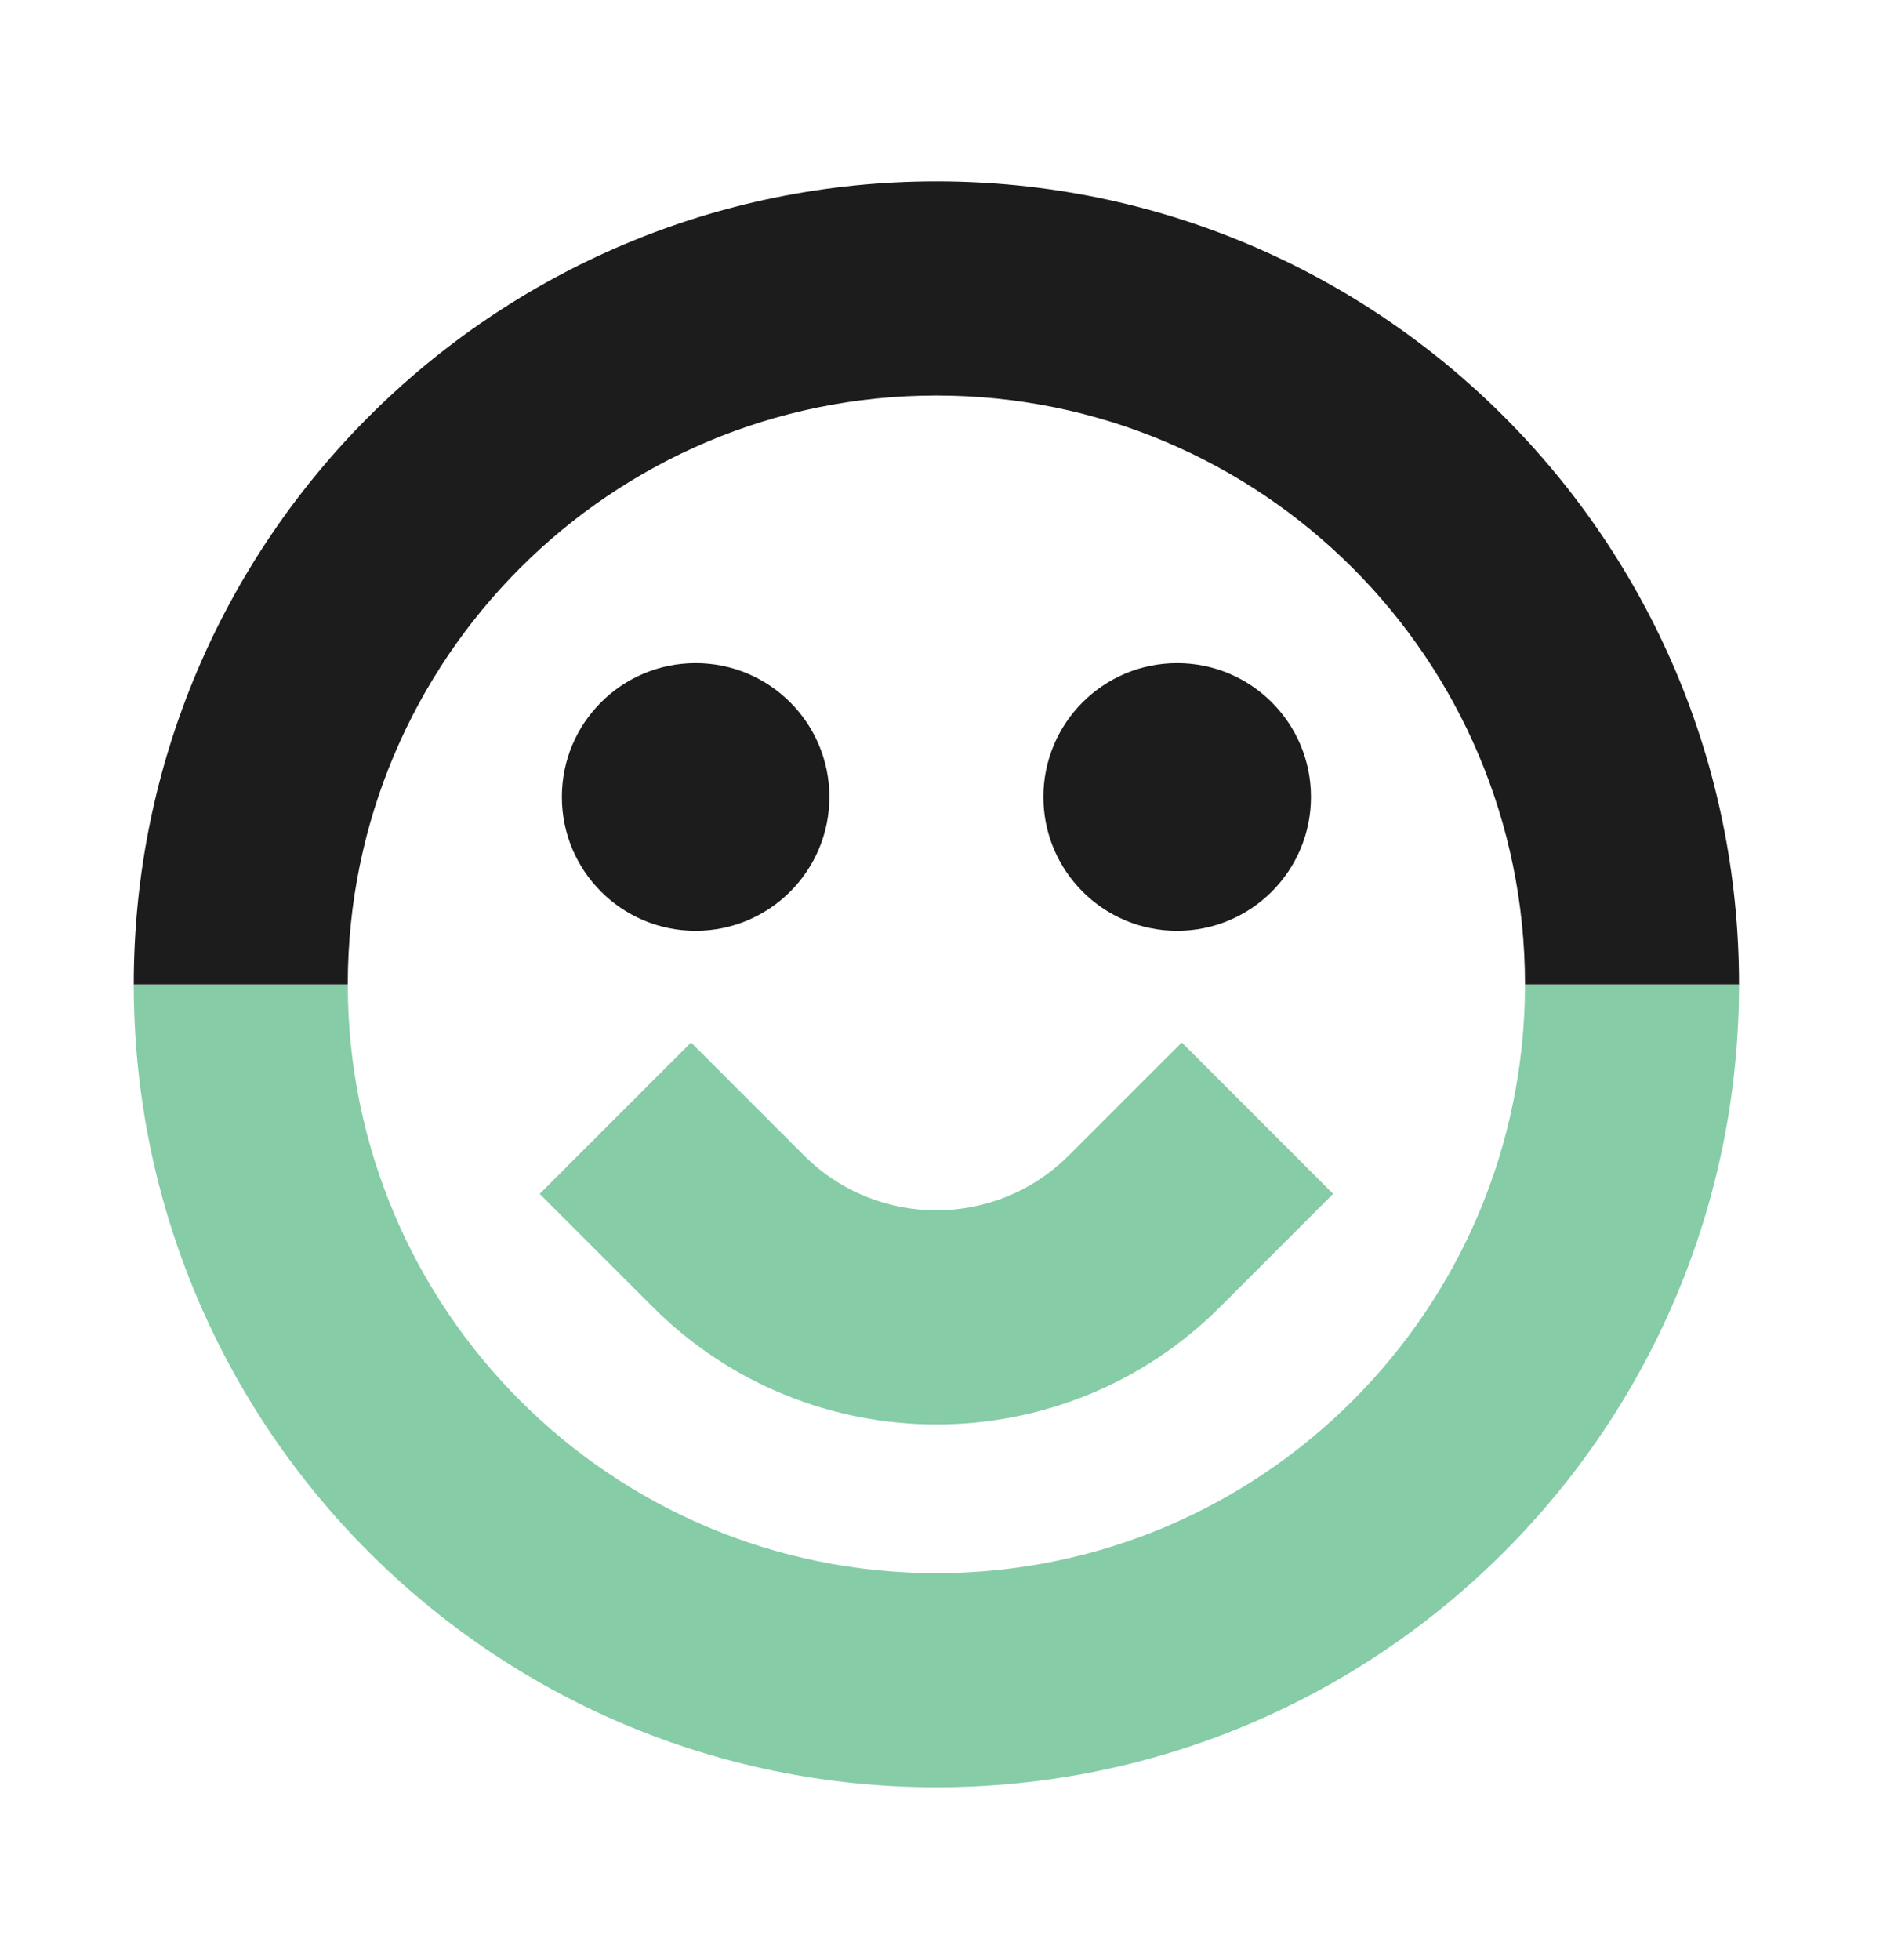 <svg width="29" height="30" viewBox="0 0 29 30" fill="none" xmlns="http://www.w3.org/2000/svg">
<g clip-path="url(#clip0_16003_1266)">
<path fill-rule="evenodd" clip-rule="evenodd" d="M5.325 15.065C5.325 20.042 9.36 24.077 14.338 24.077C19.315 24.077 23.35 20.042 23.35 15.065H26.627C26.627 21.852 21.125 27.354 14.338 27.354C7.55 27.354 2.048 21.852 2.048 15.065H5.325Z" fill="#85CCA7"/>
<path fill-rule="evenodd" clip-rule="evenodd" d="M12.31 17.684C13.43 18.804 15.245 18.804 16.365 17.684L18.095 15.955L20.412 18.272L18.683 20.001C16.283 22.401 12.392 22.401 9.993 20.001L8.263 18.272L10.581 15.955L12.31 17.684Z" fill="#85CCA7"/>
<path d="M10.651 14.246C11.782 14.246 12.699 13.329 12.699 12.197C12.699 11.066 11.782 10.149 10.651 10.149C9.52 10.149 8.603 11.066 8.603 12.197C8.603 13.329 9.52 14.246 10.651 14.246Z" fill="#1C1C1C"/>
<path d="M18.024 14.246C19.156 14.246 20.073 13.329 20.073 12.197C20.073 11.066 19.156 10.149 18.024 10.149C16.893 10.149 15.976 11.066 15.976 12.197C15.976 13.329 16.893 14.246 18.024 14.246Z" fill="#1C1C1C"/>
<path fill-rule="evenodd" clip-rule="evenodd" d="M14.338 6.053C9.36 6.053 5.325 10.088 5.325 15.065H2.048C2.048 8.278 7.55 2.776 14.338 2.776C21.125 2.776 26.627 8.278 26.627 15.065H23.35C23.35 10.088 19.315 6.053 14.338 6.053Z" fill="#1C1C1C"/>
</g>
<defs>
<clipPath id="clip0_16003_1266">
<rect width="28.675" height="28.675" fill="white" transform="translate(3.05176e-05 0.727)"/>
</clipPath>
</defs>
</svg>
